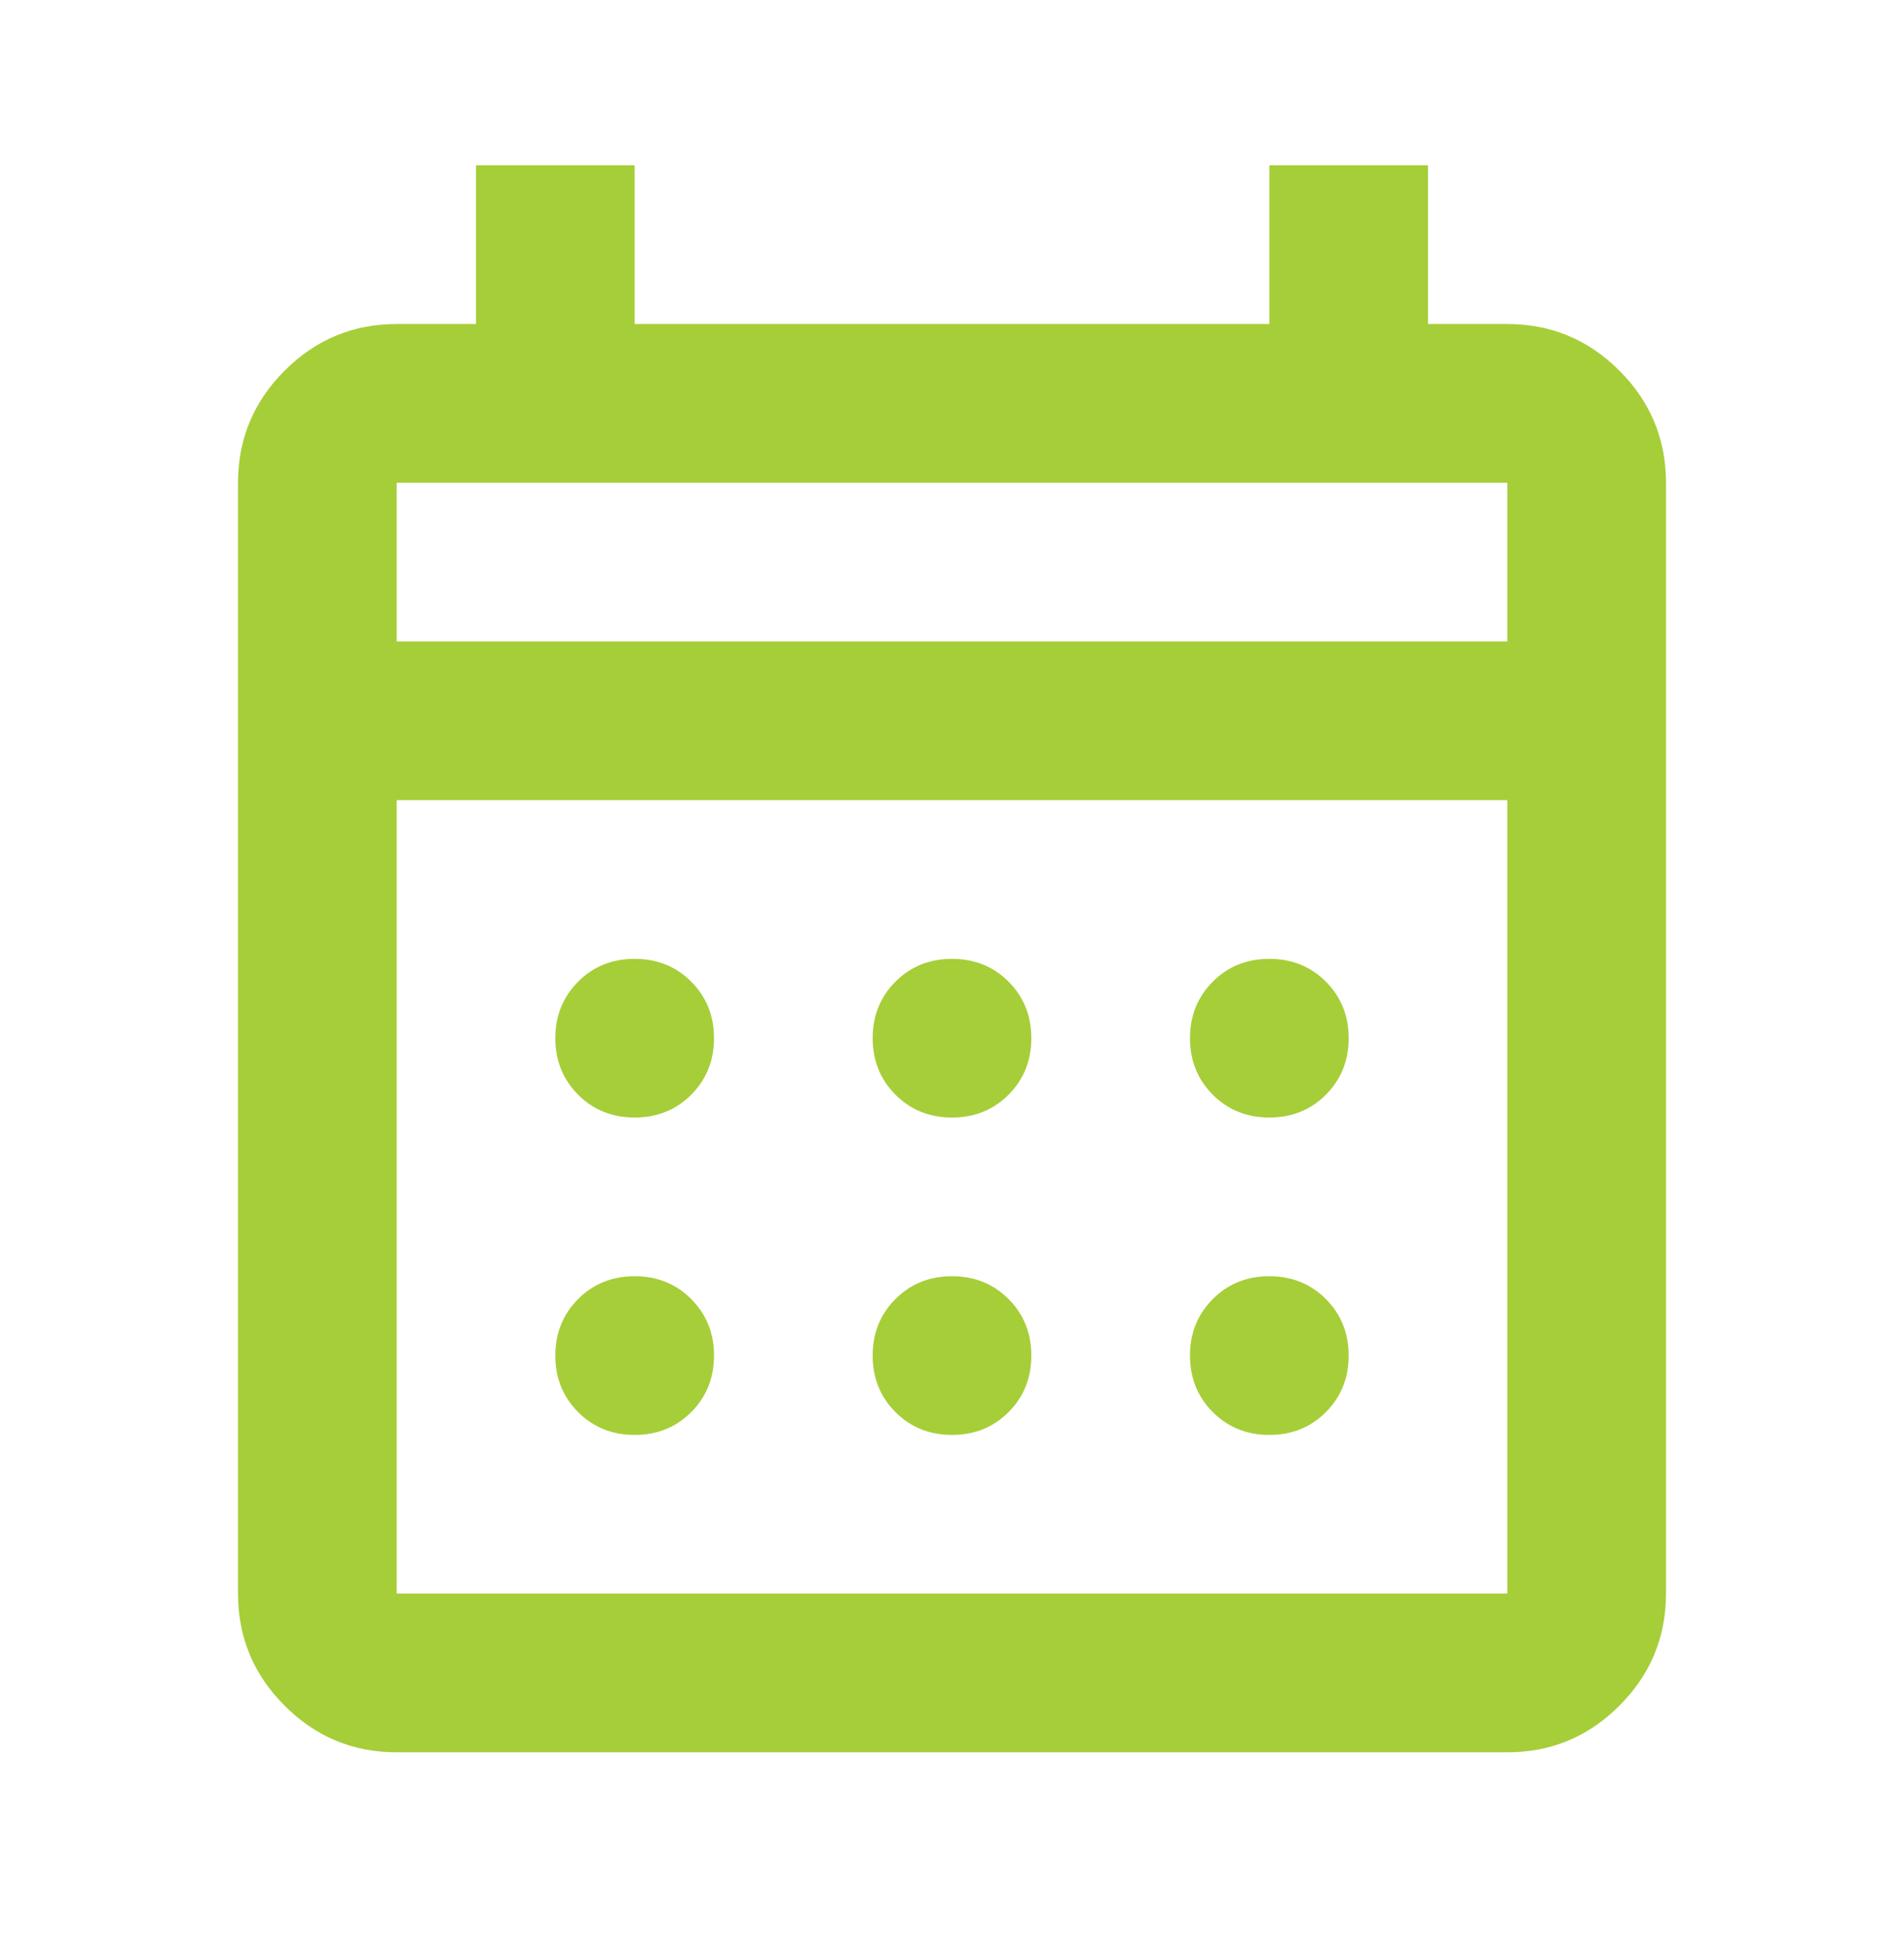 <svg width="48" height="49" viewBox="0 0 48 49" fill="none" xmlns="http://www.w3.org/2000/svg">
<mask id="mask0_216_30310" style="mask-type:alpha" maskUnits="userSpaceOnUse" x="0" y="0" width="48" height="49">
<rect y="0.168" width="48" height="48" fill="#D9D9D9"/>
</mask>
<g mask="url(#mask0_216_30310)">
<path d="M10 44.167C8.9 44.167 7.958 43.776 7.175 42.992C6.392 42.209 6 41.267 6 40.167V12.168C6 11.068 6.392 10.126 7.175 9.342C7.958 8.559 8.9 8.167 10 8.167H12V4.167H16V8.167H32V4.167H36V8.167H38C39.1 8.167 40.042 8.559 40.825 9.342C41.608 10.126 42 11.068 42 12.168V40.167C42 41.267 41.608 42.209 40.825 42.992C40.042 43.776 39.1 44.167 38 44.167H10ZM10 40.167H38V20.168H10V40.167ZM10 16.168H38V12.168H10V16.168ZM24 28.168C23.433 28.168 22.958 27.976 22.575 27.593C22.192 27.209 22 26.734 22 26.168C22 25.601 22.192 25.126 22.575 24.742C22.958 24.359 23.433 24.168 24 24.168C24.567 24.168 25.042 24.359 25.425 24.742C25.808 25.126 26 25.601 26 26.168C26 26.734 25.808 27.209 25.425 27.593C25.042 27.976 24.567 28.168 24 28.168ZM16 28.168C15.433 28.168 14.958 27.976 14.575 27.593C14.192 27.209 14 26.734 14 26.168C14 25.601 14.192 25.126 14.575 24.742C14.958 24.359 15.433 24.168 16 24.168C16.567 24.168 17.042 24.359 17.425 24.742C17.808 25.126 18 25.601 18 26.168C18 26.734 17.808 27.209 17.425 27.593C17.042 27.976 16.567 28.168 16 28.168ZM32 28.168C31.433 28.168 30.958 27.976 30.575 27.593C30.192 27.209 30 26.734 30 26.168C30 25.601 30.192 25.126 30.575 24.742C30.958 24.359 31.433 24.168 32 24.168C32.567 24.168 33.042 24.359 33.425 24.742C33.808 25.126 34 25.601 34 26.168C34 26.734 33.808 27.209 33.425 27.593C33.042 27.976 32.567 28.168 32 28.168ZM24 36.167C23.433 36.167 22.958 35.976 22.575 35.593C22.192 35.209 22 34.734 22 34.167C22 33.601 22.192 33.126 22.575 32.742C22.958 32.359 23.433 32.167 24 32.167C24.567 32.167 25.042 32.359 25.425 32.742C25.808 33.126 26 33.601 26 34.167C26 34.734 25.808 35.209 25.425 35.593C25.042 35.976 24.567 36.167 24 36.167ZM16 36.167C15.433 36.167 14.958 35.976 14.575 35.593C14.192 35.209 14 34.734 14 34.167C14 33.601 14.192 33.126 14.575 32.742C14.958 32.359 15.433 32.167 16 32.167C16.567 32.167 17.042 32.359 17.425 32.742C17.808 33.126 18 33.601 18 34.167C18 34.734 17.808 35.209 17.425 35.593C17.042 35.976 16.567 36.167 16 36.167ZM32 36.167C31.433 36.167 30.958 35.976 30.575 35.593C30.192 35.209 30 34.734 30 34.167C30 33.601 30.192 33.126 30.575 32.742C30.958 32.359 31.433 32.167 32 32.167C32.567 32.167 33.042 32.359 33.425 32.742C33.808 33.126 34 33.601 34 34.167C34 34.734 33.808 35.209 33.425 35.593C33.042 35.976 32.567 36.167 32 36.167Z" fill="#A6CE39"/>
</g>
</svg>
